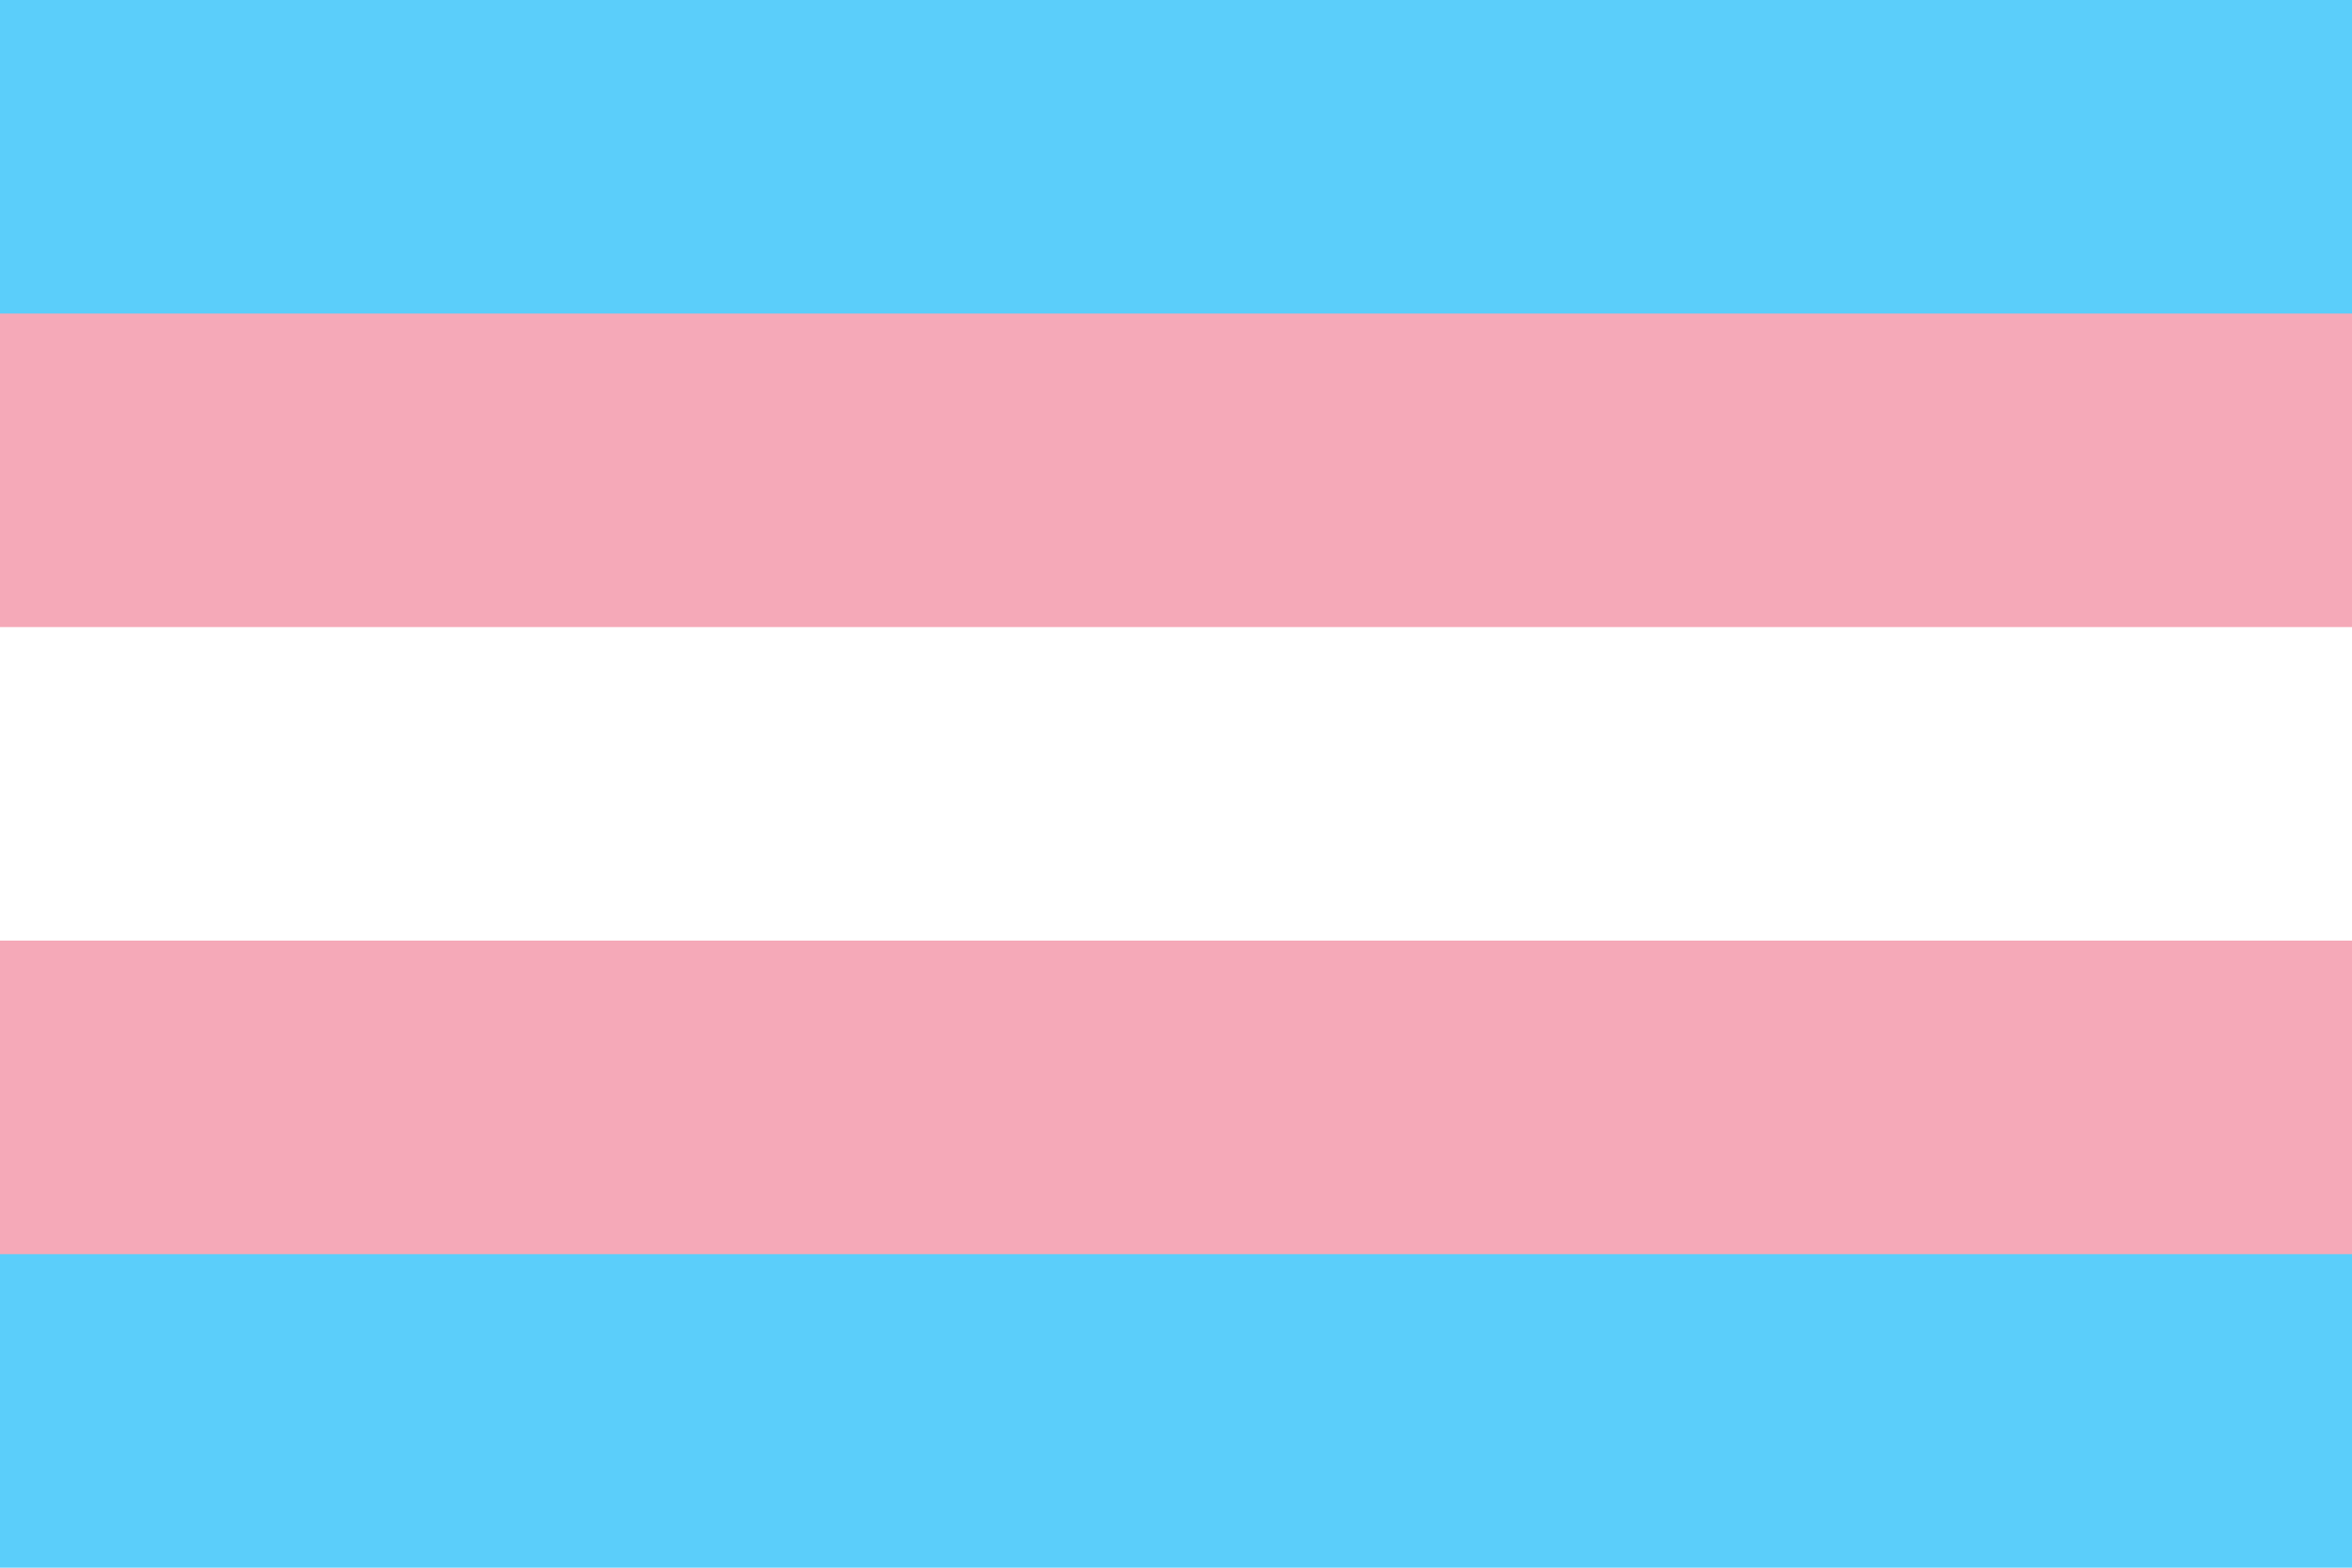 <?xml version="1.0" encoding="UTF-8"?>
<svg xmlns="http://www.w3.org/2000/svg" width="30" height="20">
    <path fill="#5BCEFA" d="M0 0h300v20H0z"/>
    <path fill="#F5A9B8" d="M0 4h30v12H0z"/>
    <path fill="#FFF" d="M0 8h30v4H0z"/>
</svg>